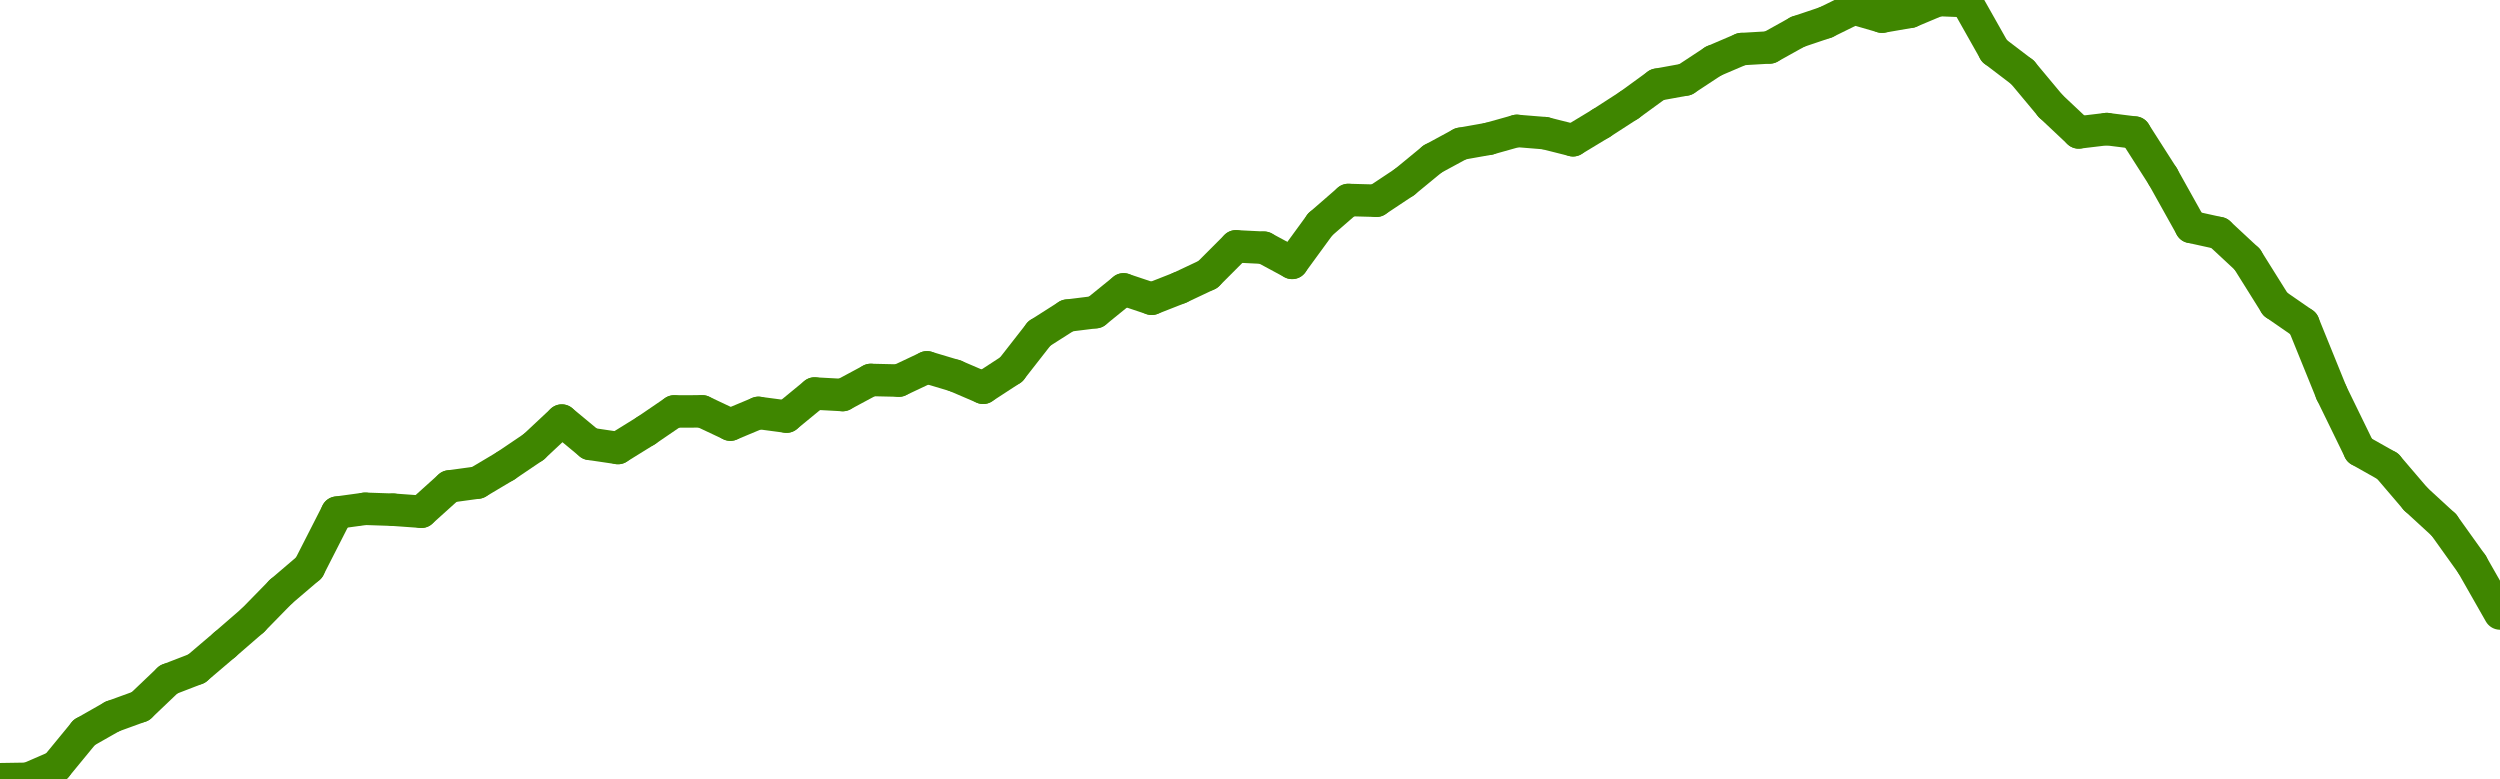 <svg viewBox="0 0 154 48"  width="154" height="48" xmlns="http://www.w3.org/2000/svg">
  <g>
  <line style="fill:none;stroke:#3f8600;stroke-width:2;stroke-miterlimit:10;stroke-linecap:round;" x1="0" x2="1.73" y1="48" y2="47.973"/>
  <line style="fill:none;stroke:#3f8600;stroke-width:2;stroke-miterlimit:10;stroke-linecap:round;" x1="1.73" x2="3.461" y1="47.973" y2="47.223"/>
  <line style="fill:none;stroke:#3f8600;stroke-width:2;stroke-miterlimit:10;stroke-linecap:round;" x1="3.461" x2="5.191" y1="47.223" y2="45.117"/>
  <line style="fill:none;stroke:#3f8600;stroke-width:2;stroke-miterlimit:10;stroke-linecap:round;" x1="5.191" x2="6.921" y1="45.117" y2="44.133"/>
  <line style="fill:none;stroke:#3f8600;stroke-width:2;stroke-miterlimit:10;stroke-linecap:round;" x1="6.921" x2="8.652" y1="44.133" y2="43.504"/>
  <line style="fill:none;stroke:#3f8600;stroke-width:2;stroke-miterlimit:10;stroke-linecap:round;" x1="8.652" x2="10.382" y1="43.504" y2="41.856"/>
  <line style="fill:none;stroke:#3f8600;stroke-width:2;stroke-miterlimit:10;stroke-linecap:round;" x1="10.382" x2="12.112" y1="41.856" y2="41.188"/>
  <line style="fill:none;stroke:#3f8600;stroke-width:2;stroke-miterlimit:10;stroke-linecap:round;" x1="12.112" x2="13.843" y1="41.188" y2="39.715"/>
  <line style="fill:none;stroke:#3f8600;stroke-width:2;stroke-miterlimit:10;stroke-linecap:round;" x1="13.843" x2="15.573" y1="39.715" y2="38.215"/>
  <line style="fill:none;stroke:#3f8600;stroke-width:2;stroke-miterlimit:10;stroke-linecap:round;" x1="15.573" x2="17.303" y1="38.215" y2="36.447"/>
  <line style="fill:none;stroke:#3f8600;stroke-width:2;stroke-miterlimit:10;stroke-linecap:round;" x1="17.303" x2="19.034" y1="36.447" y2="34.97"/>
  <line style="fill:none;stroke:#3f8600;stroke-width:2;stroke-miterlimit:10;stroke-linecap:round;" x1="19.034" x2="20.764" y1="34.97" y2="31.578"/>
  <line style="fill:none;stroke:#3f8600;stroke-width:2;stroke-miterlimit:10;stroke-linecap:round;" x1="20.764" x2="22.494" y1="31.578" y2="31.341"/>
  <line style="fill:none;stroke:#3f8600;stroke-width:2;stroke-miterlimit:10;stroke-linecap:round;" x1="22.494" x2="24.225" y1="31.341" y2="31.399"/>
  <line style="fill:none;stroke:#3f8600;stroke-width:2;stroke-miterlimit:10;stroke-linecap:round;" x1="24.225" x2="25.955" y1="31.399" y2="31.523"/>
  <line style="fill:none;stroke:#3f8600;stroke-width:2;stroke-miterlimit:10;stroke-linecap:round;" x1="25.955" x2="27.685" y1="31.523" y2="29.965"/>
  <line style="fill:none;stroke:#3f8600;stroke-width:2;stroke-miterlimit:10;stroke-linecap:round;" x1="27.685" x2="29.416" y1="29.965" y2="29.728"/>
  <line style="fill:none;stroke:#3f8600;stroke-width:2;stroke-miterlimit:10;stroke-linecap:round;" x1="29.416" x2="31.146" y1="29.728" y2="28.698"/>
  <line style="fill:none;stroke:#3f8600;stroke-width:2;stroke-miterlimit:10;stroke-linecap:round;" x1="31.146" x2="32.876" y1="28.698" y2="27.528"/>
  <line style="fill:none;stroke:#3f8600;stroke-width:2;stroke-miterlimit:10;stroke-linecap:round;" x1="32.876" x2="34.607" y1="27.528" y2="25.908"/>
  <line style="fill:none;stroke:#3f8600;stroke-width:2;stroke-miterlimit:10;stroke-linecap:round;" x1="34.607" x2="36.337" y1="25.908" y2="27.342"/>
  <line style="fill:none;stroke:#3f8600;stroke-width:2;stroke-miterlimit:10;stroke-linecap:round;" x1="36.337" x2="38.067" y1="27.342" y2="27.598"/>
  <line style="fill:none;stroke:#3f8600;stroke-width:2;stroke-miterlimit:10;stroke-linecap:round;" x1="38.067" x2="39.798" y1="27.598" y2="26.526"/>
  <line style="fill:none;stroke:#3f8600;stroke-width:2;stroke-miterlimit:10;stroke-linecap:round;" x1="39.798" x2="41.528" y1="26.526" y2="25.345"/>
  <line style="fill:none;stroke:#3f8600;stroke-width:2;stroke-miterlimit:10;stroke-linecap:round;" x1="41.528" x2="43.258" y1="25.345" y2="25.341"/>
  <line style="fill:none;stroke:#3f8600;stroke-width:2;stroke-miterlimit:10;stroke-linecap:round;" x1="43.258" x2="44.989" y1="25.341" y2="26.157"/>
  <line style="fill:none;stroke:#3f8600;stroke-width:2;stroke-miterlimit:10;stroke-linecap:round;" x1="44.989" x2="46.719" y1="26.157" y2="25.434"/>
  <line style="fill:none;stroke:#3f8600;stroke-width:2;stroke-miterlimit:10;stroke-linecap:round;" x1="46.719" x2="48.449" y1="25.434" y2="25.663"/>
  <line style="fill:none;stroke:#3f8600;stroke-width:2;stroke-miterlimit:10;stroke-linecap:round;" x1="48.449" x2="50.18" y1="25.663" y2="24.241"/>
  <line style="fill:none;stroke:#3f8600;stroke-width:2;stroke-miterlimit:10;stroke-linecap:round;" x1="50.18" x2="51.91" y1="24.241" y2="24.334"/>
  <line style="fill:none;stroke:#3f8600;stroke-width:2;stroke-miterlimit:10;stroke-linecap:round;" x1="51.91" x2="53.64" y1="24.334" y2="23.405"/>
  <line style="fill:none;stroke:#3f8600;stroke-width:2;stroke-miterlimit:10;stroke-linecap:round;" x1="53.64" x2="55.371" y1="23.405" y2="23.444"/>
  <line style="fill:none;stroke:#3f8600;stroke-width:2;stroke-miterlimit:10;stroke-linecap:round;" x1="55.371" x2="57.101" y1="23.444" y2="22.628"/>
  <line style="fill:none;stroke:#3f8600;stroke-width:2;stroke-miterlimit:10;stroke-linecap:round;" x1="57.101" x2="58.831" y1="22.628" y2="23.145"/>
  <line style="fill:none;stroke:#3f8600;stroke-width:2;stroke-miterlimit:10;stroke-linecap:round;" x1="58.831" x2="60.562" y1="23.145" y2="23.887"/>
  <line style="fill:none;stroke:#3f8600;stroke-width:2;stroke-miterlimit:10;stroke-linecap:round;" x1="60.562" x2="62.292" y1="23.887" y2="22.76"/>
  <line style="fill:none;stroke:#3f8600;stroke-width:2;stroke-miterlimit:10;stroke-linecap:round;" x1="62.292" x2="64.022" y1="22.76" y2="20.545"/>
  <line style="fill:none;stroke:#3f8600;stroke-width:2;stroke-miterlimit:10;stroke-linecap:round;" x1="64.022" x2="65.753" y1="20.545" y2="19.442"/>
  <line style="fill:none;stroke:#3f8600;stroke-width:2;stroke-miterlimit:10;stroke-linecap:round;" x1="65.753" x2="67.483" y1="19.442" y2="19.228"/>
  <line style="fill:none;stroke:#3f8600;stroke-width:2;stroke-miterlimit:10;stroke-linecap:round;" x1="67.483" x2="69.213" y1="19.228" y2="17.825"/>
  <line style="fill:none;stroke:#3f8600;stroke-width:2;stroke-miterlimit:10;stroke-linecap:round;" x1="69.213" x2="70.944" y1="17.825" y2="18.404"/>
  <line style="fill:none;stroke:#3f8600;stroke-width:2;stroke-miterlimit:10;stroke-linecap:round;" x1="70.944" x2="72.674" y1="18.404" y2="17.724"/>
  <line style="fill:none;stroke:#3f8600;stroke-width:2;stroke-miterlimit:10;stroke-linecap:round;" x1="72.674" x2="74.404" y1="17.724" y2="16.908"/>
  <line style="fill:none;stroke:#3f8600;stroke-width:2;stroke-miterlimit:10;stroke-linecap:round;" x1="74.404" x2="76.135" y1="16.908" y2="15.175"/>
  <line style="fill:none;stroke:#3f8600;stroke-width:2;stroke-miterlimit:10;stroke-linecap:round;" x1="76.135" x2="77.865" y1="15.175" y2="15.26"/>
  <line style="fill:none;stroke:#3f8600;stroke-width:2;stroke-miterlimit:10;stroke-linecap:round;" x1="77.865" x2="79.596" y1="15.26" y2="16.193"/>
  <line style="fill:none;stroke:#3f8600;stroke-width:2;stroke-miterlimit:10;stroke-linecap:round;" x1="79.596" x2="81.326" y1="16.193" y2="13.823"/>
  <line style="fill:none;stroke:#3f8600;stroke-width:2;stroke-miterlimit:10;stroke-linecap:round;" x1="81.326" x2="83.056" y1="13.823" y2="12.319"/>
  <line style="fill:none;stroke:#3f8600;stroke-width:2;stroke-miterlimit:10;stroke-linecap:round;" x1="83.056" x2="84.787" y1="12.319" y2="12.365"/>
  <line style="fill:none;stroke:#3f8600;stroke-width:2;stroke-miterlimit:10;stroke-linecap:round;" x1="84.787" x2="86.517" y1="12.365" y2="11.215"/>
  <line style="fill:none;stroke:#3f8600;stroke-width:2;stroke-miterlimit:10;stroke-linecap:round;" x1="86.517" x2="88.247" y1="11.215" y2="9.793"/>
  <line style="fill:none;stroke:#3f8600;stroke-width:2;stroke-miterlimit:10;stroke-linecap:round;" x1="88.247" x2="89.978" y1="9.793" y2="8.856"/>
  <line style="fill:none;stroke:#3f8600;stroke-width:2;stroke-miterlimit:10;stroke-linecap:round;" x1="89.978" x2="91.708" y1="8.856" y2="8.549"/>
  <line style="fill:none;stroke:#3f8600;stroke-width:2;stroke-miterlimit:10;stroke-linecap:round;" x1="91.708" x2="93.438" y1="8.549" y2="8.063"/>
  <line style="fill:none;stroke:#3f8600;stroke-width:2;stroke-miterlimit:10;stroke-linecap:round;" x1="93.438" x2="95.169" y1="8.063" y2="8.203"/>
  <line style="fill:none;stroke:#3f8600;stroke-width:2;stroke-miterlimit:10;stroke-linecap:round;" x1="95.169" x2="96.899" y1="8.203" y2="8.639"/>
  <line style="fill:none;stroke:#3f8600;stroke-width:2;stroke-miterlimit:10;stroke-linecap:round;" x1="96.899" x2="98.629" y1="8.639" y2="7.593"/>
  <line style="fill:none;stroke:#3f8600;stroke-width:2;stroke-miterlimit:10;stroke-linecap:round;" x1="98.629" x2="100.36" y1="7.593" y2="6.474"/>
  <line style="fill:none;stroke:#3f8600;stroke-width:2;stroke-miterlimit:10;stroke-linecap:round;" x1="100.36" x2="102.09" y1="6.474" y2="5.215"/>
  <line style="fill:none;stroke:#3f8600;stroke-width:2;stroke-miterlimit:10;stroke-linecap:round;" x1="102.09" x2="103.82" y1="5.215" y2="4.9"/>
  <line style="fill:none;stroke:#3f8600;stroke-width:2;stroke-miterlimit:10;stroke-linecap:round;" x1="103.82" x2="105.551" y1="4.9" y2="3.762"/>
  <line style="fill:none;stroke:#3f8600;stroke-width:2;stroke-miterlimit:10;stroke-linecap:round;" x1="105.551" x2="107.281" y1="3.762" y2="3.023"/>
  <line style="fill:none;stroke:#3f8600;stroke-width:2;stroke-miterlimit:10;stroke-linecap:round;" x1="107.281" x2="109.011" y1="3.023" y2="2.922"/>
  <line style="fill:none;stroke:#3f8600;stroke-width:2;stroke-miterlimit:10;stroke-linecap:round;" x1="109.011" x2="110.742" y1="2.922" y2="1.959"/>
  <line style="fill:none;stroke:#3f8600;stroke-width:2;stroke-miterlimit:10;stroke-linecap:round;" x1="110.742" x2="112.472" y1="1.959" y2="1.376"/>
  <line style="fill:none;stroke:#3f8600;stroke-width:2;stroke-miterlimit:10;stroke-linecap:round;" x1="112.472" x2="114.202" y1="1.376" y2="0.525"/>
  <line style="fill:none;stroke:#3f8600;stroke-width:2;stroke-miterlimit:10;stroke-linecap:round;" x1="114.202" x2="115.933" y1="0.525" y2="1.026"/>
  <line style="fill:none;stroke:#3f8600;stroke-width:2;stroke-miterlimit:10;stroke-linecap:round;" x1="115.933" x2="117.663" y1="1.026" y2="0.727"/>
  <line style="fill:none;stroke:#3f8600;stroke-width:2;stroke-miterlimit:10;stroke-linecap:round;" x1="117.663" x2="119.393" y1="0.727" y2="0"/>
  <line style="fill:none;stroke:#3f8600;stroke-width:2;stroke-miterlimit:10;stroke-linecap:round;" x1="119.393" x2="121.124" y1="0" y2="0.07"/>
  <line style="fill:none;stroke:#3f8600;stroke-width:2;stroke-miterlimit:10;stroke-linecap:round;" x1="121.124" x2="122.854" y1="0.07" y2="3.136"/>
  <line style="fill:none;stroke:#3f8600;stroke-width:2;stroke-miterlimit:10;stroke-linecap:round;" x1="122.854" x2="124.584" y1="3.136" y2="4.453"/>
  <line style="fill:none;stroke:#3f8600;stroke-width:2;stroke-miterlimit:10;stroke-linecap:round;" x1="124.584" x2="126.315" y1="4.453" y2="6.528"/>
  <line style="fill:none;stroke:#3f8600;stroke-width:2;stroke-miterlimit:10;stroke-linecap:round;" x1="126.315" x2="128.045" y1="6.528" y2="8.157"/>
  <line style="fill:none;stroke:#3f8600;stroke-width:2;stroke-miterlimit:10;stroke-linecap:round;" x1="128.045" x2="129.775" y1="8.157" y2="7.951"/>
  <line style="fill:none;stroke:#3f8600;stroke-width:2;stroke-miterlimit:10;stroke-linecap:round;" x1="129.775" x2="131.506" y1="7.951" y2="8.168"/>
  <line style="fill:none;stroke:#3f8600;stroke-width:2;stroke-miterlimit:10;stroke-linecap:round;" x1="131.506" x2="133.236" y1="8.168" y2="10.877"/>
  <line style="fill:none;stroke:#3f8600;stroke-width:2;stroke-miterlimit:10;stroke-linecap:round;" x1="133.236" x2="134.966" y1="10.877" y2="13.978"/>
  <line style="fill:none;stroke:#3f8600;stroke-width:2;stroke-miterlimit:10;stroke-linecap:round;" x1="134.966" x2="136.697" y1="13.978" y2="14.359"/>
  <line style="fill:none;stroke:#3f8600;stroke-width:2;stroke-miterlimit:10;stroke-linecap:round;" x1="136.697" x2="138.427" y1="14.359" y2="15.968"/>
  <line style="fill:none;stroke:#3f8600;stroke-width:2;stroke-miterlimit:10;stroke-linecap:round;" x1="138.427" x2="140.157" y1="15.968" y2="18.734"/>
  <line style="fill:none;stroke:#3f8600;stroke-width:2;stroke-miterlimit:10;stroke-linecap:round;" x1="140.157" x2="141.888" y1="18.734" y2="19.931"/>
  <line style="fill:none;stroke:#3f8600;stroke-width:2;stroke-miterlimit:10;stroke-linecap:round;" x1="141.888" x2="143.618" y1="19.931" y2="24.194"/>
  <line style="fill:none;stroke:#3f8600;stroke-width:2;stroke-miterlimit:10;stroke-linecap:round;" x1="143.618" x2="145.348" y1="24.194" y2="27.742"/>
  <line style="fill:none;stroke:#3f8600;stroke-width:2;stroke-miterlimit:10;stroke-linecap:round;" x1="145.348" x2="147.079" y1="27.742" y2="28.718"/>
  <line style="fill:none;stroke:#3f8600;stroke-width:2;stroke-miterlimit:10;stroke-linecap:round;" x1="147.079" x2="148.809" y1="28.718" y2="30.742"/>
  <line style="fill:none;stroke:#3f8600;stroke-width:2;stroke-miterlimit:10;stroke-linecap:round;" x1="148.809" x2="150.539" y1="30.742" y2="32.332"/>
  <line style="fill:none;stroke:#3f8600;stroke-width:2;stroke-miterlimit:10;stroke-linecap:round;" x1="150.539" x2="152.27" y1="32.332" y2="34.753"/>
  <line style="fill:none;stroke:#3f8600;stroke-width:2;stroke-miterlimit:10;stroke-linecap:round;" x1="152.27" x2="154" y1="34.753" y2="37.791"/>
 </g>
 </svg>